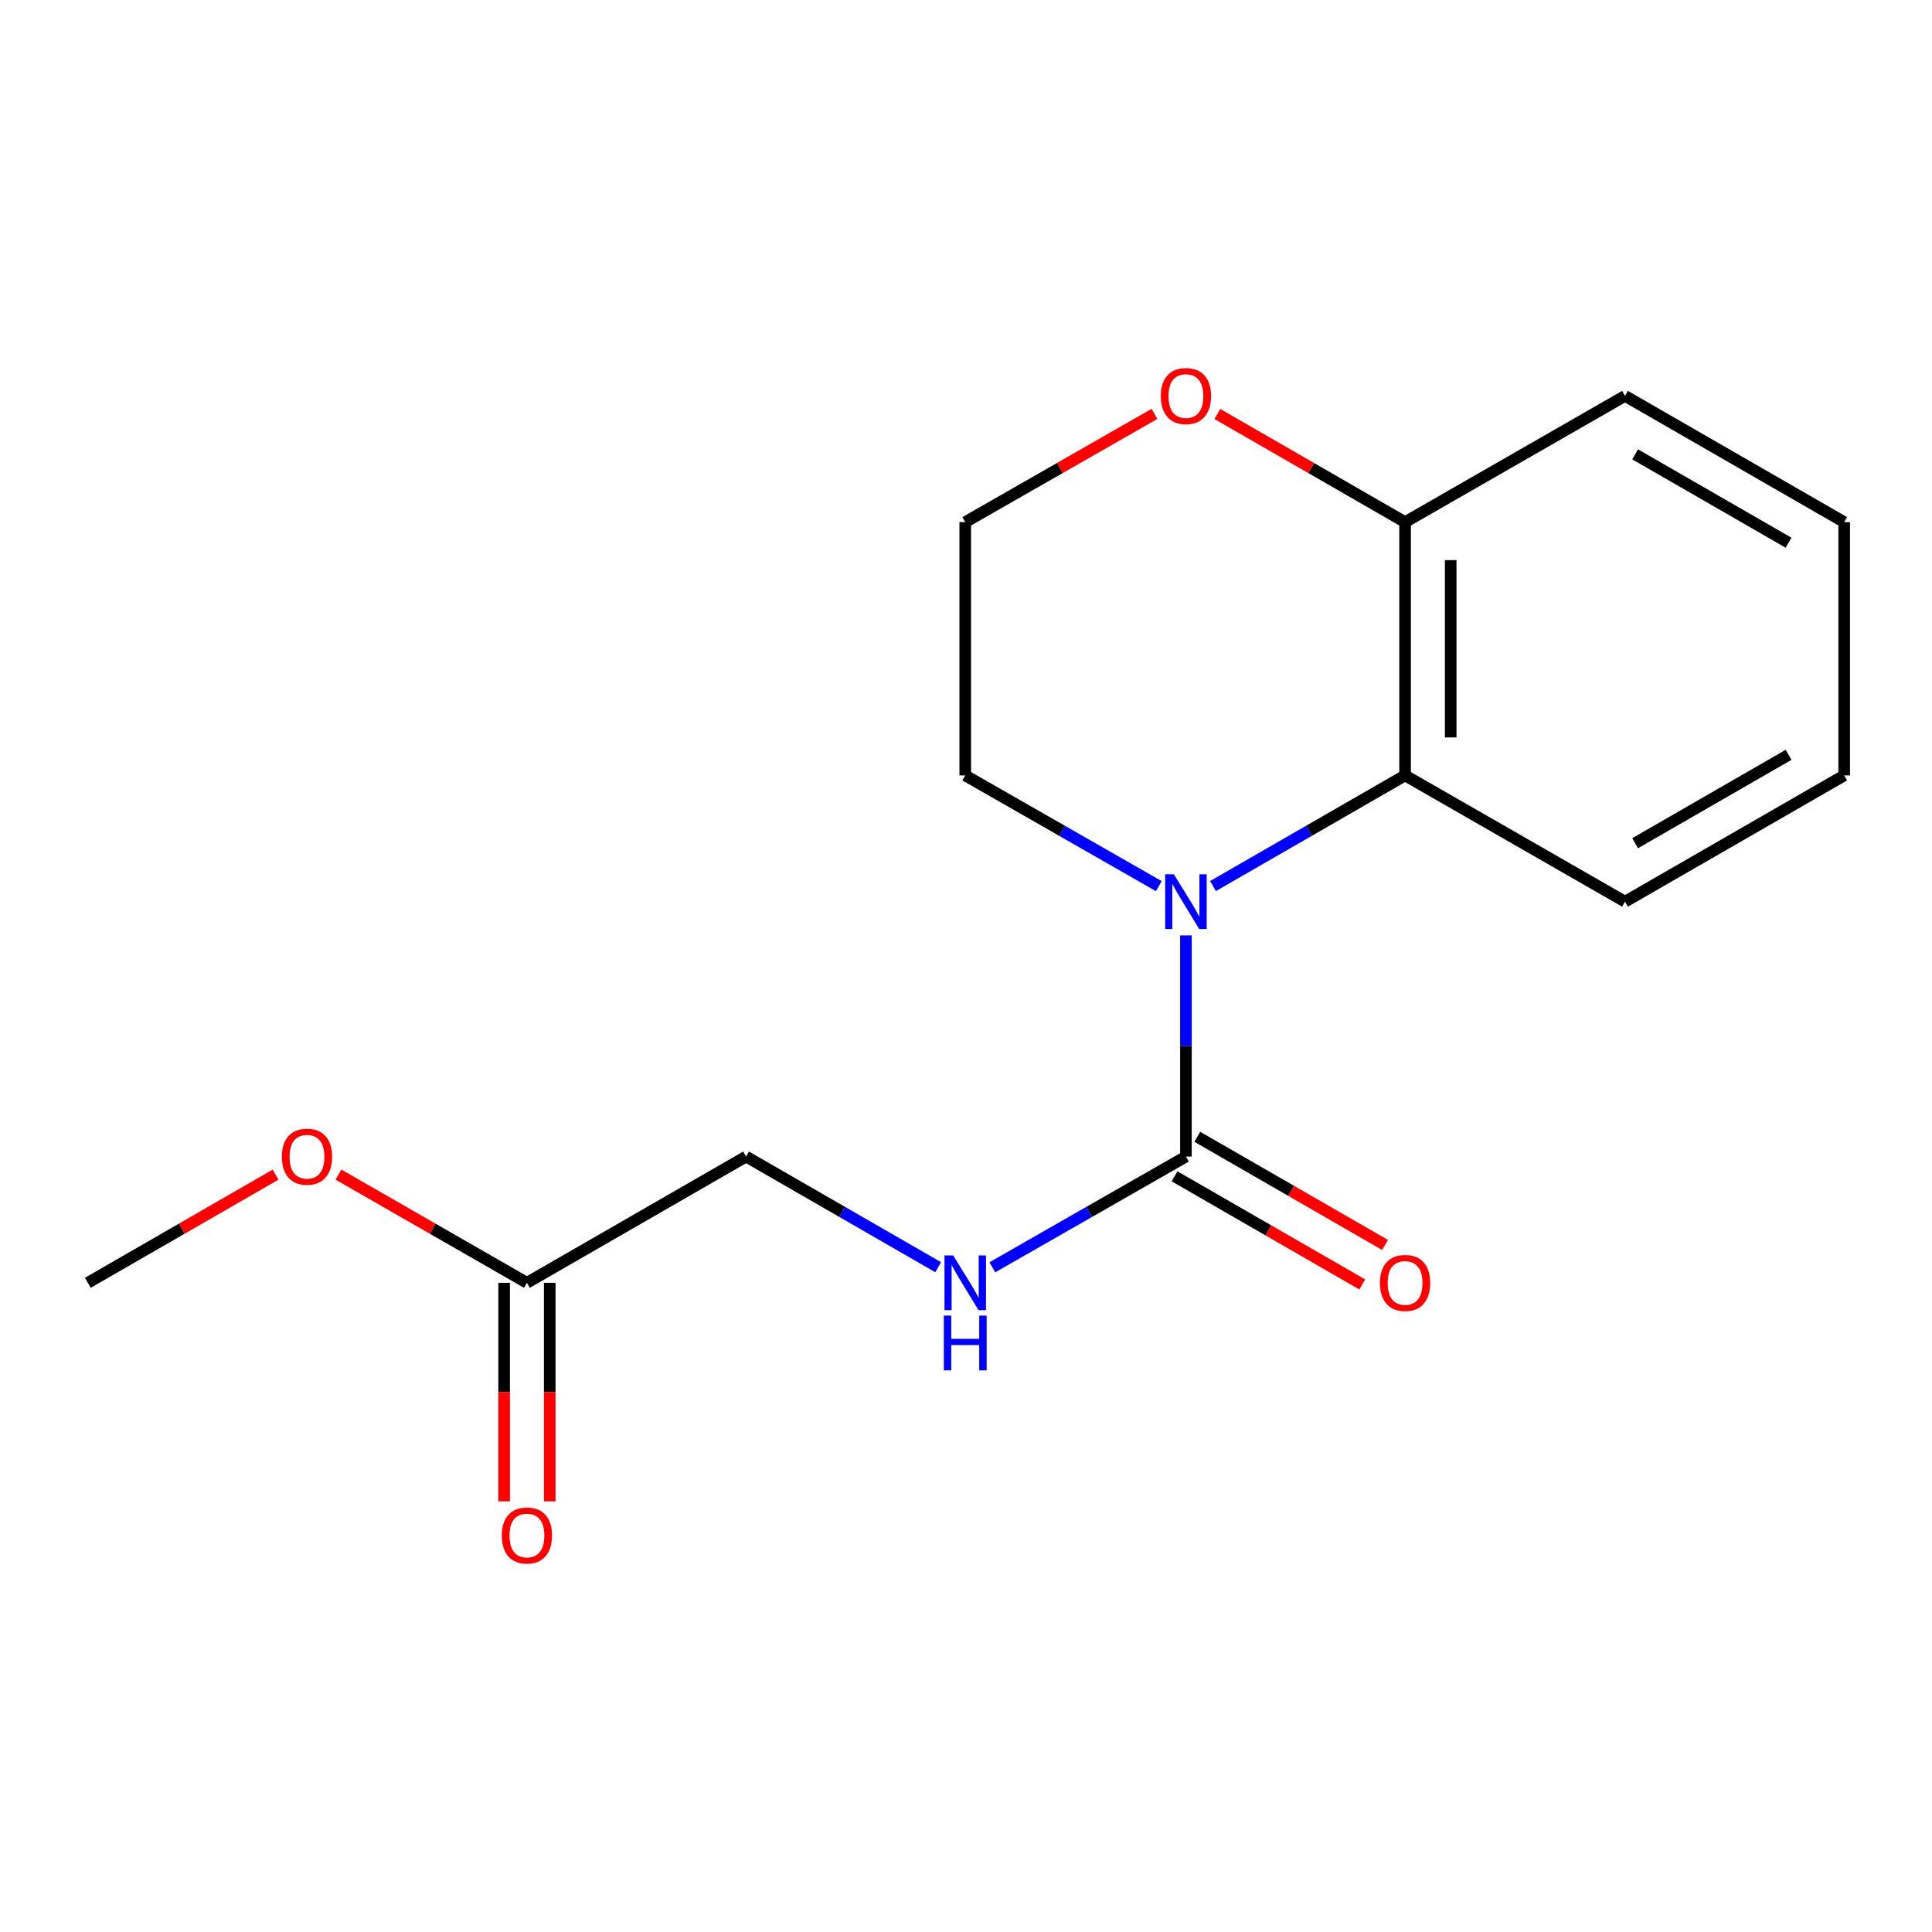 <?xml version='1.0' encoding='iso-8859-1'?>
<svg version='1.1' baseProfile='full'
              xmlns='http://www.w3.org/2000/svg'
                      xmlns:rdkit='http://www.rdkit.org/xml'
                      xmlns:xlink='http://www.w3.org/1999/xlink'
                  xml:space='preserve'
width='1000px' height='1000px' viewBox='0 0 1000 1000'>
<!-- END OF HEADER -->
<rect style='opacity:1.0;fill:#FFFFFF;stroke:none' width='1000' height='1000' x='0' y='0'> </rect>
<path class='bond-0' d='M 613.836,484.157 L 613.836,541.395' style='fill:none;fill-rule:evenodd;stroke:#0000FF;stroke-width:6px;stroke-linecap:butt;stroke-linejoin:miter;stroke-opacity:1' />
<path class='bond-0' d='M 613.836,541.395 L 613.836,598.633' style='fill:none;fill-rule:evenodd;stroke:#000000;stroke-width:6px;stroke-linecap:butt;stroke-linejoin:miter;stroke-opacity:1' />
<path class='bond-1' d='M 627.849,458.627 L 677.558,429.994' style='fill:none;fill-rule:evenodd;stroke:#0000FF;stroke-width:6px;stroke-linecap:butt;stroke-linejoin:miter;stroke-opacity:1' />
<path class='bond-1' d='M 677.558,429.994 L 727.266,401.36' style='fill:none;fill-rule:evenodd;stroke:#000000;stroke-width:6px;stroke-linecap:butt;stroke-linejoin:miter;stroke-opacity:1' />
<path class='bond-9' d='M 599.806,458.673 L 549.707,430.017' style='fill:none;fill-rule:evenodd;stroke:#0000FF;stroke-width:6px;stroke-linecap:butt;stroke-linejoin:miter;stroke-opacity:1' />
<path class='bond-9' d='M 549.707,430.017 L 499.607,401.36' style='fill:none;fill-rule:evenodd;stroke:#000000;stroke-width:6px;stroke-linecap:butt;stroke-linejoin:miter;stroke-opacity:1' />
<path class='bond-2' d='M 613.836,598.633 L 563.736,627.29' style='fill:none;fill-rule:evenodd;stroke:#000000;stroke-width:6px;stroke-linecap:butt;stroke-linejoin:miter;stroke-opacity:1' />
<path class='bond-2' d='M 563.736,627.29 L 513.636,655.946' style='fill:none;fill-rule:evenodd;stroke:#0000FF;stroke-width:6px;stroke-linecap:butt;stroke-linejoin:miter;stroke-opacity:1' />
<path class='bond-5' d='M 607.945,608.861 L 656.524,636.843' style='fill:none;fill-rule:evenodd;stroke:#000000;stroke-width:6px;stroke-linecap:butt;stroke-linejoin:miter;stroke-opacity:1' />
<path class='bond-5' d='M 656.524,636.843 L 705.102,664.825' style='fill:none;fill-rule:evenodd;stroke:#FF0000;stroke-width:6px;stroke-linecap:butt;stroke-linejoin:miter;stroke-opacity:1' />
<path class='bond-5' d='M 619.728,588.405 L 668.306,616.387' style='fill:none;fill-rule:evenodd;stroke:#000000;stroke-width:6px;stroke-linecap:butt;stroke-linejoin:miter;stroke-opacity:1' />
<path class='bond-5' d='M 668.306,616.387 L 716.885,644.37' style='fill:none;fill-rule:evenodd;stroke:#FF0000;stroke-width:6px;stroke-linecap:butt;stroke-linejoin:miter;stroke-opacity:1' />
<path class='bond-3' d='M 727.266,401.36 L 727.266,270.252' style='fill:none;fill-rule:evenodd;stroke:#000000;stroke-width:6px;stroke-linecap:butt;stroke-linejoin:miter;stroke-opacity:1' />
<path class='bond-3' d='M 750.873,381.694 L 750.873,289.918' style='fill:none;fill-rule:evenodd;stroke:#000000;stroke-width:6px;stroke-linecap:butt;stroke-linejoin:miter;stroke-opacity:1' />
<path class='bond-12' d='M 727.266,401.36 L 841.103,466.698' style='fill:none;fill-rule:evenodd;stroke:#000000;stroke-width:6px;stroke-linecap:butt;stroke-linejoin:miter;stroke-opacity:1' />
<path class='bond-8' d='M 485.594,655.9 L 435.879,627.267' style='fill:none;fill-rule:evenodd;stroke:#0000FF;stroke-width:6px;stroke-linecap:butt;stroke-linejoin:miter;stroke-opacity:1' />
<path class='bond-8' d='M 435.879,627.267 L 386.164,598.633' style='fill:none;fill-rule:evenodd;stroke:#000000;stroke-width:6px;stroke-linecap:butt;stroke-linejoin:miter;stroke-opacity:1' />
<path class='bond-13' d='M 727.266,270.252 L 841.103,204.914' style='fill:none;fill-rule:evenodd;stroke:#000000;stroke-width:6px;stroke-linecap:butt;stroke-linejoin:miter;stroke-opacity:1' />
<path class='bond-17' d='M 727.266,270.252 L 678.688,242.27' style='fill:none;fill-rule:evenodd;stroke:#000000;stroke-width:6px;stroke-linecap:butt;stroke-linejoin:miter;stroke-opacity:1' />
<path class='bond-17' d='M 678.688,242.27 L 630.109,214.287' style='fill:none;fill-rule:evenodd;stroke:#FF0000;stroke-width:6px;stroke-linecap:butt;stroke-linejoin:miter;stroke-opacity:1' />
<path class='bond-4' d='M 272.734,663.971 L 386.164,598.633' style='fill:none;fill-rule:evenodd;stroke:#000000;stroke-width:6px;stroke-linecap:butt;stroke-linejoin:miter;stroke-opacity:1' />
<path class='bond-7' d='M 260.931,663.971 L 260.931,720.535' style='fill:none;fill-rule:evenodd;stroke:#000000;stroke-width:6px;stroke-linecap:butt;stroke-linejoin:miter;stroke-opacity:1' />
<path class='bond-7' d='M 260.931,720.535 L 260.931,777.098' style='fill:none;fill-rule:evenodd;stroke:#FF0000;stroke-width:6px;stroke-linecap:butt;stroke-linejoin:miter;stroke-opacity:1' />
<path class='bond-7' d='M 284.537,663.971 L 284.537,720.535' style='fill:none;fill-rule:evenodd;stroke:#000000;stroke-width:6px;stroke-linecap:butt;stroke-linejoin:miter;stroke-opacity:1' />
<path class='bond-7' d='M 284.537,720.535 L 284.537,777.098' style='fill:none;fill-rule:evenodd;stroke:#FF0000;stroke-width:6px;stroke-linecap:butt;stroke-linejoin:miter;stroke-opacity:1' />
<path class='bond-11' d='M 272.734,663.971 L 223.956,635.974' style='fill:none;fill-rule:evenodd;stroke:#000000;stroke-width:6px;stroke-linecap:butt;stroke-linejoin:miter;stroke-opacity:1' />
<path class='bond-11' d='M 223.956,635.974 L 175.179,607.978' style='fill:none;fill-rule:evenodd;stroke:#FF0000;stroke-width:6px;stroke-linecap:butt;stroke-linejoin:miter;stroke-opacity:1' />
<path class='bond-6' d='M 597.546,214.232 L 548.577,242.242' style='fill:none;fill-rule:evenodd;stroke:#FF0000;stroke-width:6px;stroke-linecap:butt;stroke-linejoin:miter;stroke-opacity:1' />
<path class='bond-6' d='M 548.577,242.242 L 499.607,270.252' style='fill:none;fill-rule:evenodd;stroke:#000000;stroke-width:6px;stroke-linecap:butt;stroke-linejoin:miter;stroke-opacity:1' />
<path class='bond-10' d='M 499.607,401.36 L 499.607,270.252' style='fill:none;fill-rule:evenodd;stroke:#000000;stroke-width:6px;stroke-linecap:butt;stroke-linejoin:miter;stroke-opacity:1' />
<path class='bond-14' d='M 142.625,608.005 L 94.04,635.988' style='fill:none;fill-rule:evenodd;stroke:#FF0000;stroke-width:6px;stroke-linecap:butt;stroke-linejoin:miter;stroke-opacity:1' />
<path class='bond-14' d='M 94.04,635.988 L 45.455,663.971' style='fill:none;fill-rule:evenodd;stroke:#000000;stroke-width:6px;stroke-linecap:butt;stroke-linejoin:miter;stroke-opacity:1' />
<path class='bond-15' d='M 841.103,466.698 L 954.545,401.36' style='fill:none;fill-rule:evenodd;stroke:#000000;stroke-width:6px;stroke-linecap:butt;stroke-linejoin:miter;stroke-opacity:1' />
<path class='bond-15' d='M 846.337,436.441 L 925.747,390.705' style='fill:none;fill-rule:evenodd;stroke:#000000;stroke-width:6px;stroke-linecap:butt;stroke-linejoin:miter;stroke-opacity:1' />
<path class='bond-18' d='M 841.103,204.914 L 954.545,270.252' style='fill:none;fill-rule:evenodd;stroke:#000000;stroke-width:6px;stroke-linecap:butt;stroke-linejoin:miter;stroke-opacity:1' />
<path class='bond-18' d='M 846.337,235.171 L 925.747,280.907' style='fill:none;fill-rule:evenodd;stroke:#000000;stroke-width:6px;stroke-linecap:butt;stroke-linejoin:miter;stroke-opacity:1' />
<path class='bond-16' d='M 954.545,401.36 L 954.545,270.252' style='fill:none;fill-rule:evenodd;stroke:#000000;stroke-width:6px;stroke-linecap:butt;stroke-linejoin:miter;stroke-opacity:1' />
<path  class='atom-0' d='M 607.576 452.538
L 616.856 467.538
Q 617.776 469.018, 619.256 471.698
Q 620.736 474.378, 620.816 474.538
L 620.816 452.538
L 624.576 452.538
L 624.576 480.858
L 620.696 480.858
L 610.736 464.458
Q 609.576 462.538, 608.336 460.338
Q 607.136 458.138, 606.776 457.458
L 606.776 480.858
L 603.096 480.858
L 603.096 452.538
L 607.576 452.538
' fill='#0000FF'/>
<path  class='atom-3' d='M 493.347 649.811
L 502.627 664.811
Q 503.547 666.291, 505.027 668.971
Q 506.507 671.651, 506.587 671.811
L 506.587 649.811
L 510.347 649.811
L 510.347 678.131
L 506.467 678.131
L 496.507 661.731
Q 495.347 659.811, 494.107 657.611
Q 492.907 655.411, 492.547 654.731
L 492.547 678.131
L 488.867 678.131
L 488.867 649.811
L 493.347 649.811
' fill='#0000FF'/>
<path  class='atom-3' d='M 488.527 680.963
L 492.367 680.963
L 492.367 693.003
L 506.847 693.003
L 506.847 680.963
L 510.687 680.963
L 510.687 709.283
L 506.847 709.283
L 506.847 696.203
L 492.367 696.203
L 492.367 709.283
L 488.527 709.283
L 488.527 680.963
' fill='#0000FF'/>
<path  class='atom-6' d='M 714.266 664.051
Q 714.266 657.251, 717.626 653.451
Q 720.986 649.651, 727.266 649.651
Q 733.546 649.651, 736.906 653.451
Q 740.266 657.251, 740.266 664.051
Q 740.266 670.931, 736.866 674.851
Q 733.466 678.731, 727.266 678.731
Q 721.026 678.731, 717.626 674.851
Q 714.266 670.971, 714.266 664.051
M 727.266 675.531
Q 731.586 675.531, 733.906 672.651
Q 736.266 669.731, 736.266 664.051
Q 736.266 658.491, 733.906 655.691
Q 731.586 652.851, 727.266 652.851
Q 722.946 652.851, 720.586 655.651
Q 718.266 658.451, 718.266 664.051
Q 718.266 669.771, 720.586 672.651
Q 722.946 675.531, 727.266 675.531
' fill='#FF0000'/>
<path  class='atom-7' d='M 600.836 204.994
Q 600.836 198.194, 604.196 194.394
Q 607.556 190.594, 613.836 190.594
Q 620.116 190.594, 623.476 194.394
Q 626.836 198.194, 626.836 204.994
Q 626.836 211.874, 623.436 215.794
Q 620.036 219.674, 613.836 219.674
Q 607.596 219.674, 604.196 215.794
Q 600.836 211.914, 600.836 204.994
M 613.836 216.474
Q 618.156 216.474, 620.476 213.594
Q 622.836 210.674, 622.836 204.994
Q 622.836 199.434, 620.476 196.634
Q 618.156 193.794, 613.836 193.794
Q 609.516 193.794, 607.156 196.594
Q 604.836 199.394, 604.836 204.994
Q 604.836 210.714, 607.156 213.594
Q 609.516 216.474, 613.836 216.474
' fill='#FF0000'/>
<path  class='atom-8' d='M 259.734 794.766
Q 259.734 787.966, 263.094 784.166
Q 266.454 780.366, 272.734 780.366
Q 279.014 780.366, 282.374 784.166
Q 285.734 787.966, 285.734 794.766
Q 285.734 801.646, 282.334 805.566
Q 278.934 809.446, 272.734 809.446
Q 266.494 809.446, 263.094 805.566
Q 259.734 801.686, 259.734 794.766
M 272.734 806.246
Q 277.054 806.246, 279.374 803.366
Q 281.734 800.446, 281.734 794.766
Q 281.734 789.206, 279.374 786.406
Q 277.054 783.566, 272.734 783.566
Q 268.414 783.566, 266.054 786.366
Q 263.734 789.166, 263.734 794.766
Q 263.734 800.486, 266.054 803.366
Q 268.414 806.246, 272.734 806.246
' fill='#FF0000'/>
<path  class='atom-12' d='M 145.897 598.713
Q 145.897 591.913, 149.257 588.113
Q 152.617 584.313, 158.897 584.313
Q 165.177 584.313, 168.537 588.113
Q 171.897 591.913, 171.897 598.713
Q 171.897 605.593, 168.497 609.513
Q 165.097 613.393, 158.897 613.393
Q 152.657 613.393, 149.257 609.513
Q 145.897 605.633, 145.897 598.713
M 158.897 610.193
Q 163.217 610.193, 165.537 607.313
Q 167.897 604.393, 167.897 598.713
Q 167.897 593.153, 165.537 590.353
Q 163.217 587.513, 158.897 587.513
Q 154.577 587.513, 152.217 590.313
Q 149.897 593.113, 149.897 598.713
Q 149.897 604.433, 152.217 607.313
Q 154.577 610.193, 158.897 610.193
' fill='#FF0000'/>
</svg>
